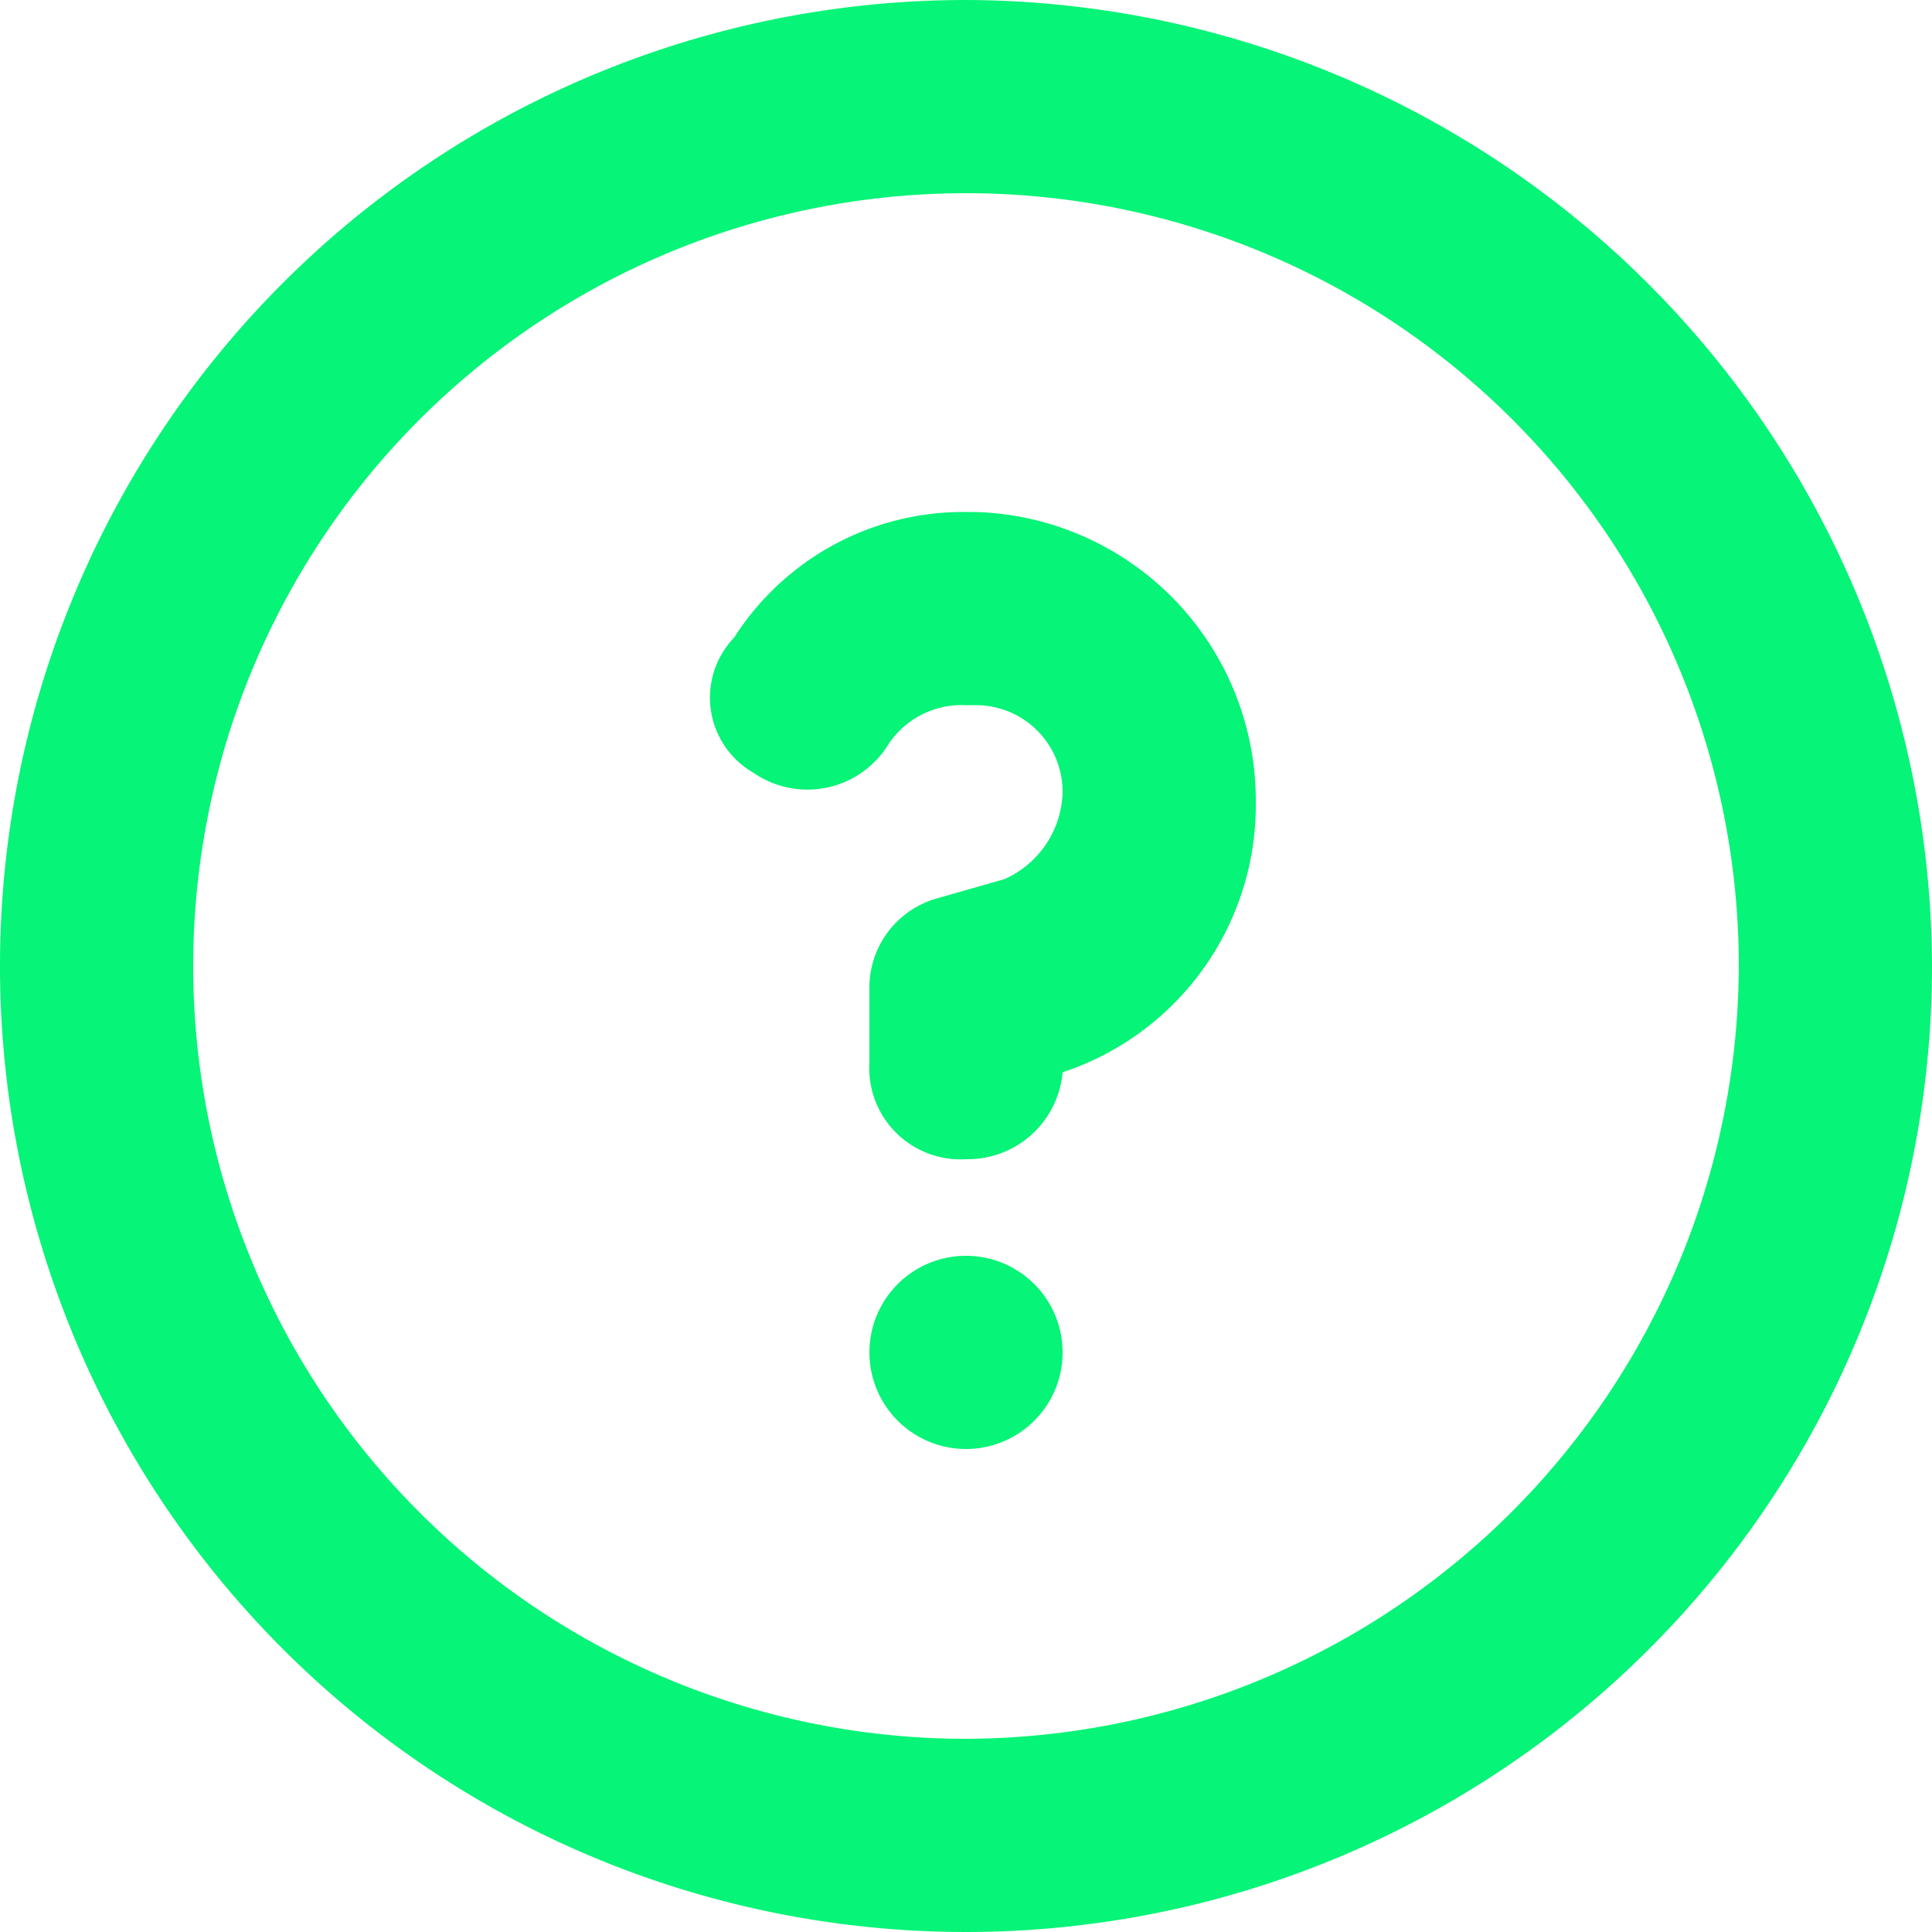 <svg id="icone-duvida" xmlns="http://www.w3.org/2000/svg" xmlns:xlink="http://www.w3.org/1999/xlink" width="16" height="16" viewBox="0 0 16 16">
  <defs>
    <clipPath id="clip-path">
      <rect id="Rectangle_71" data-name="Rectangle 71" width="16" height="16" fill="#06f477"/>
    </clipPath>
  </defs>
  <g id="Group_63" data-name="Group 63" clip-path="url(#clip-path)">
    <path id="Path_341" data-name="Path 341" d="M8,0a8,8,0,1,0,8,8A8.024,8.024,0,0,0,8,0M8,14.4A6.4,6.4,0,1,1,14.4,8,6.419,6.419,0,0,1,8,14.4" fill="#06f477"/>
    <path id="Path_342" data-name="Path 342" d="M9.551,5.3h-.08a2.251,2.251,0,0,0-1.92,1.04.718.718,0,0,0,.16,1.12.787.787,0,0,0,1.12-.24.728.728,0,0,1,.64-.32h.08a.717.717,0,0,1,.72.72.81.81,0,0,1-.48.72l-.56.16a.768.768,0,0,0-.56.72v.64a.756.756,0,0,0,.8.8.789.789,0,0,0,.8-.72,2.33,2.33,0,0,0,1.6-2.24,2.391,2.391,0,0,0-2.32-2.4" transform="translate(-1.471 -1.06)" fill="#06f477"/>
    <path id="Path_343" data-name="Path 343" d="M9.8,13a.8.8,0,1,1-.8.8.8.8,0,0,1,.8-.8" transform="translate(-1.8 -2.6)" fill="#06f477"/>
  </g>
</svg>
